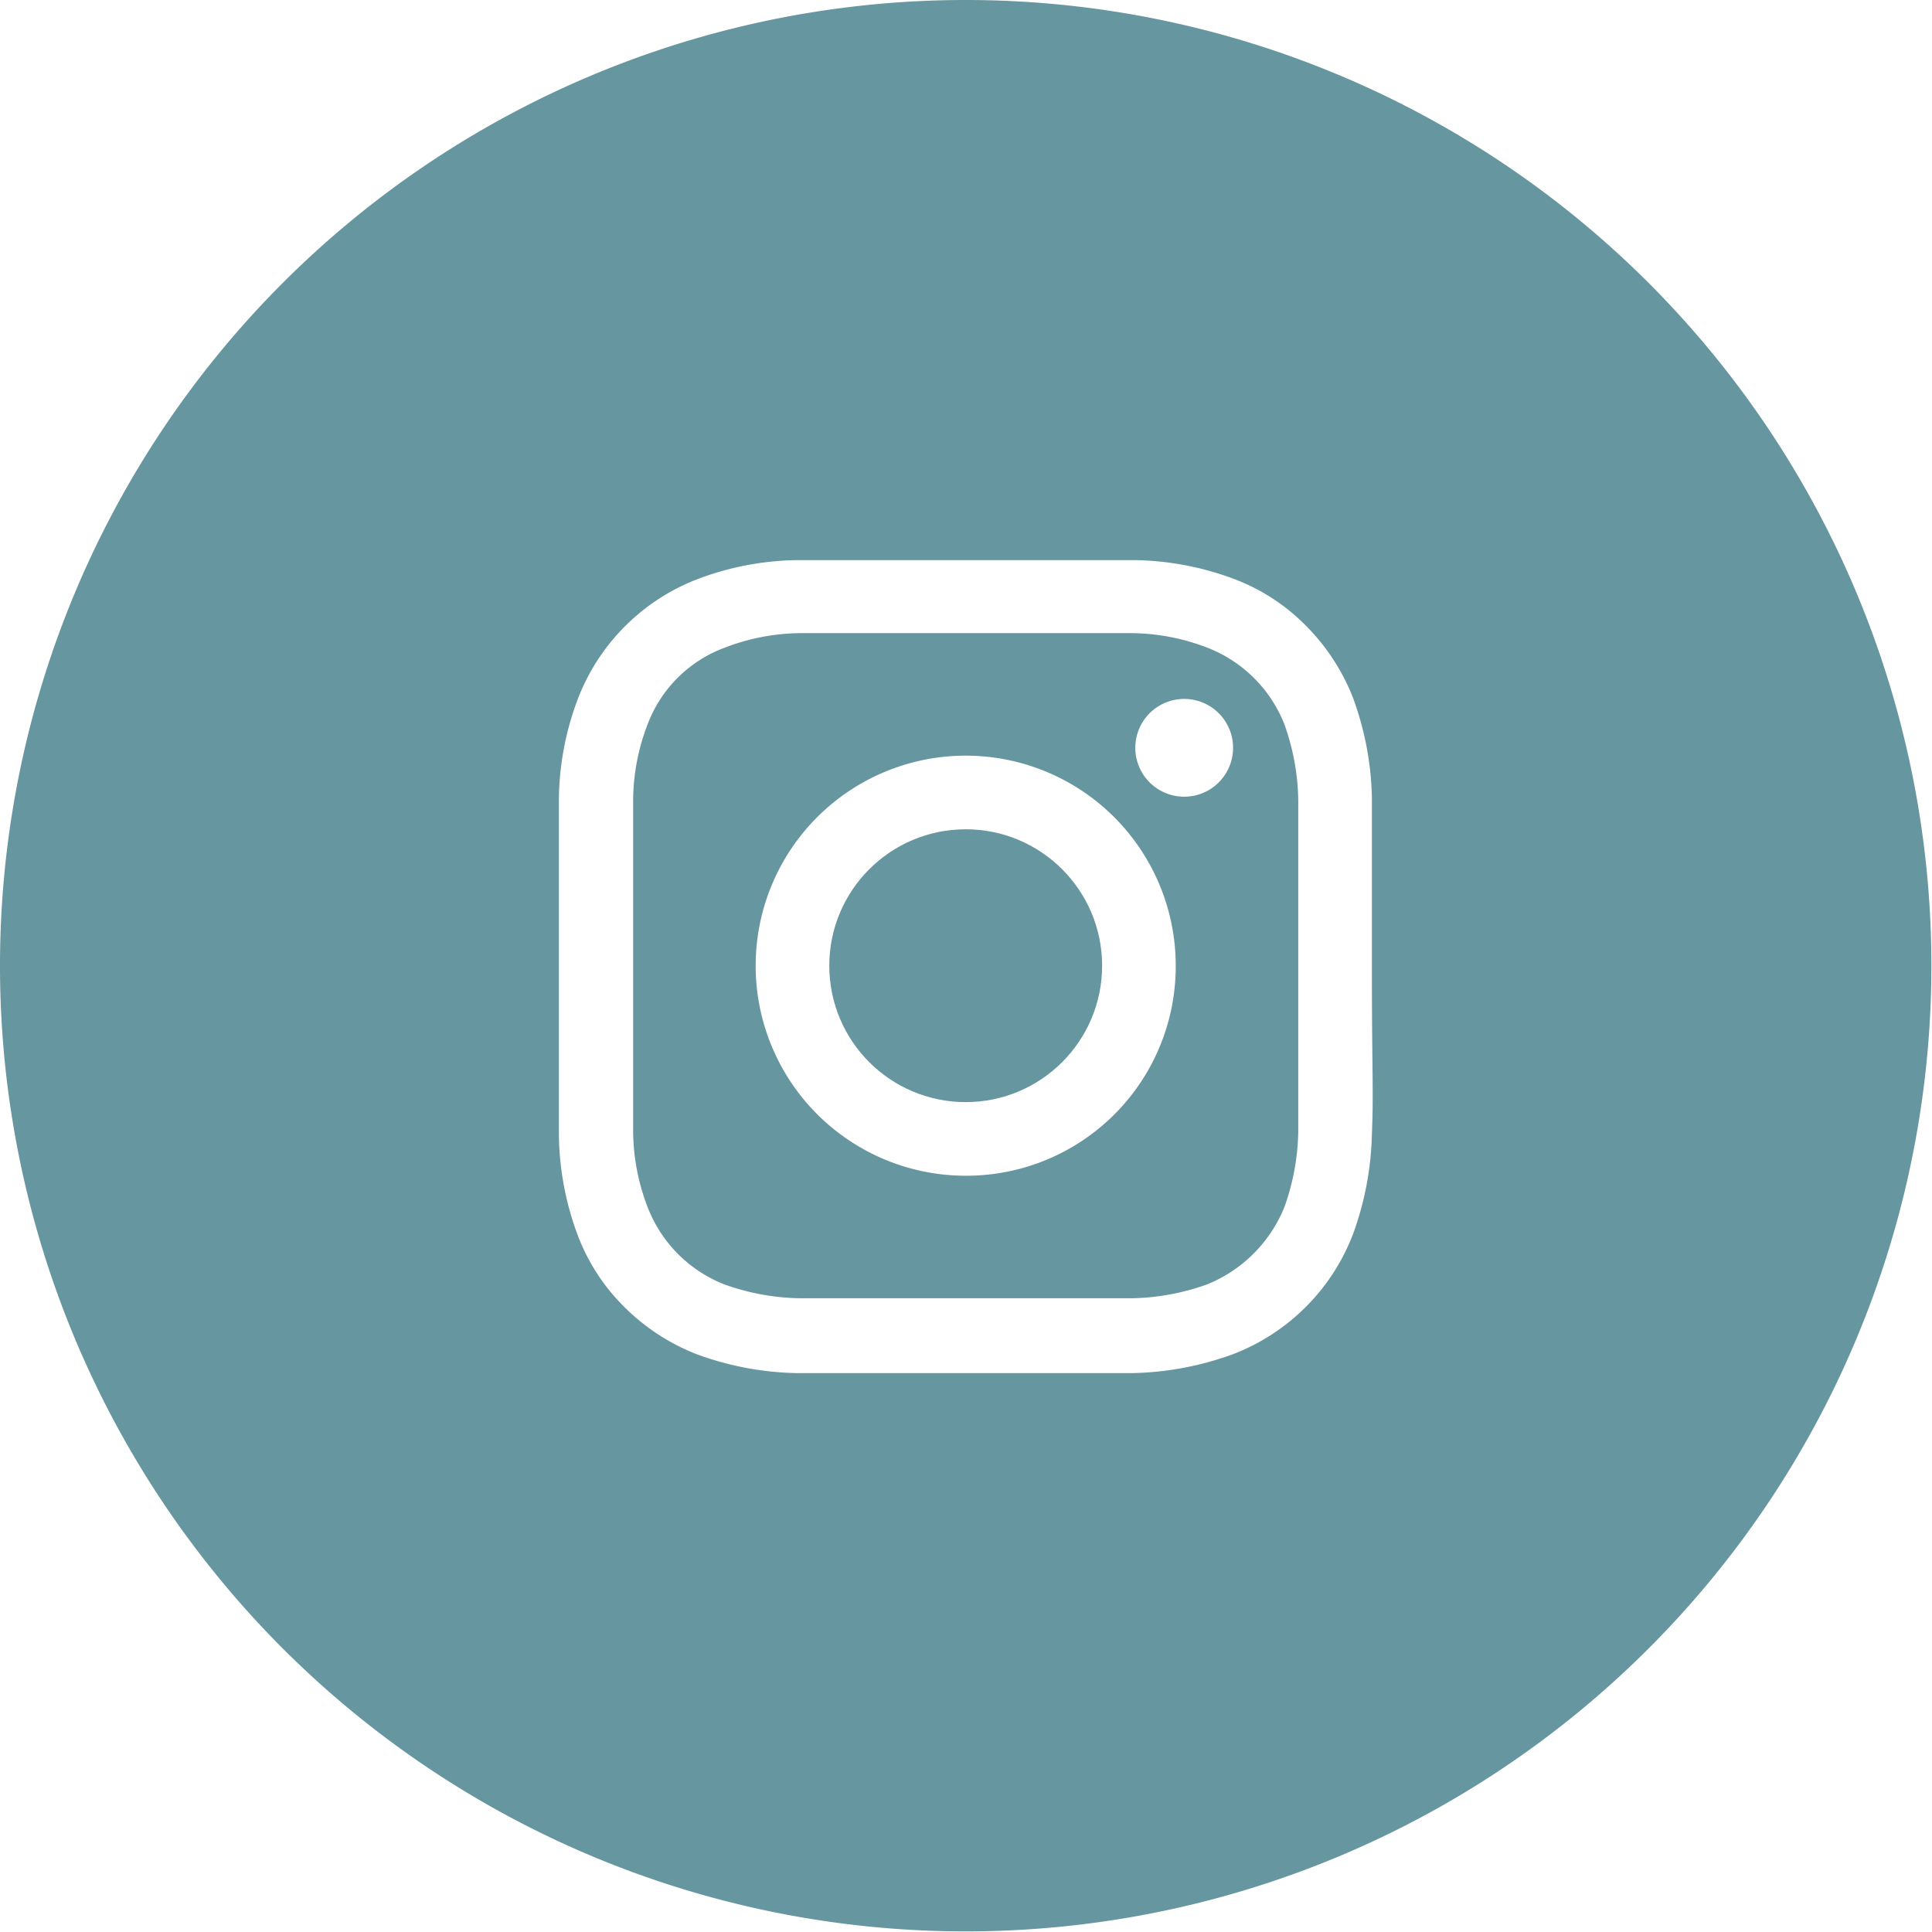 <svg xmlns="http://www.w3.org/2000/svg" width="32.01" height="32.01" viewBox="0 0 32.01 32.01"><g id="Layer_2" data-name="Layer 2"><g id="Layer_1-2" data-name="Layer 1"><path d="M21.28,12A2.24,2.24,0,0,0,20,10.73a3.55,3.55,0,0,0-1.26-.24c-.72,0-.93,0-2.74,0s-2,0-2.73,0a3.55,3.55,0,0,0-1.26.24A2.17,2.17,0,0,0,10.73,12a3.55,3.55,0,0,0-.24,1.26c0,.71,0,.93,0,2.73s0,2,0,2.74A3.55,3.55,0,0,0,10.73,20,2.24,2.24,0,0,0,12,21.28a3.87,3.87,0,0,0,1.26.23c.71,0,.93,0,2.73,0s2,0,2.74,0A3.87,3.87,0,0,0,20,21.28,2.32,2.32,0,0,0,21.28,20a3.87,3.87,0,0,0,.23-1.26c0-.72,0-.93,0-2.74s0-2,0-2.73A3.87,3.87,0,0,0,21.28,12ZM16,19.48A3.48,3.48,0,1,1,19.48,16,3.47,3.47,0,0,1,16,19.48Zm3.62-6.28a.81.81,0,1,1,0-1.62.81.81,0,1,1,0,1.62Z" fill="#66969f"/><circle cx="16" cy="16" r="2.26" fill="#66969f"/><path d="M16,0A16,16,0,1,0,32,16,16,16,0,0,0,16,0Zm6.73,18.79a5.15,5.15,0,0,1-.31,1.65,3.45,3.45,0,0,1-2,2,5.15,5.15,0,0,1-1.65.31c-.72,0-.95,0-2.79,0s-2.07,0-2.79,0a5.08,5.08,0,0,1-1.64-.31,3.49,3.49,0,0,1-1.2-.78,3.31,3.31,0,0,1-.78-1.2,4.89,4.89,0,0,1-.31-1.65c0-.72,0-.95,0-2.79s0-2.07,0-2.79a4.82,4.82,0,0,1,.31-1.64,3.45,3.45,0,0,1,2-2,4.82,4.82,0,0,1,1.64-.31c.72,0,1,0,2.79,0s2.07,0,2.79,0a4.89,4.89,0,0,1,1.65.31,3.31,3.31,0,0,1,1.2.78,3.49,3.49,0,0,1,.78,1.2,5.08,5.08,0,0,1,.31,1.64c0,.72,0,1,0,2.79S22.76,18.07,22.73,18.79Z" fill="#66969f"/></g></g></svg>
